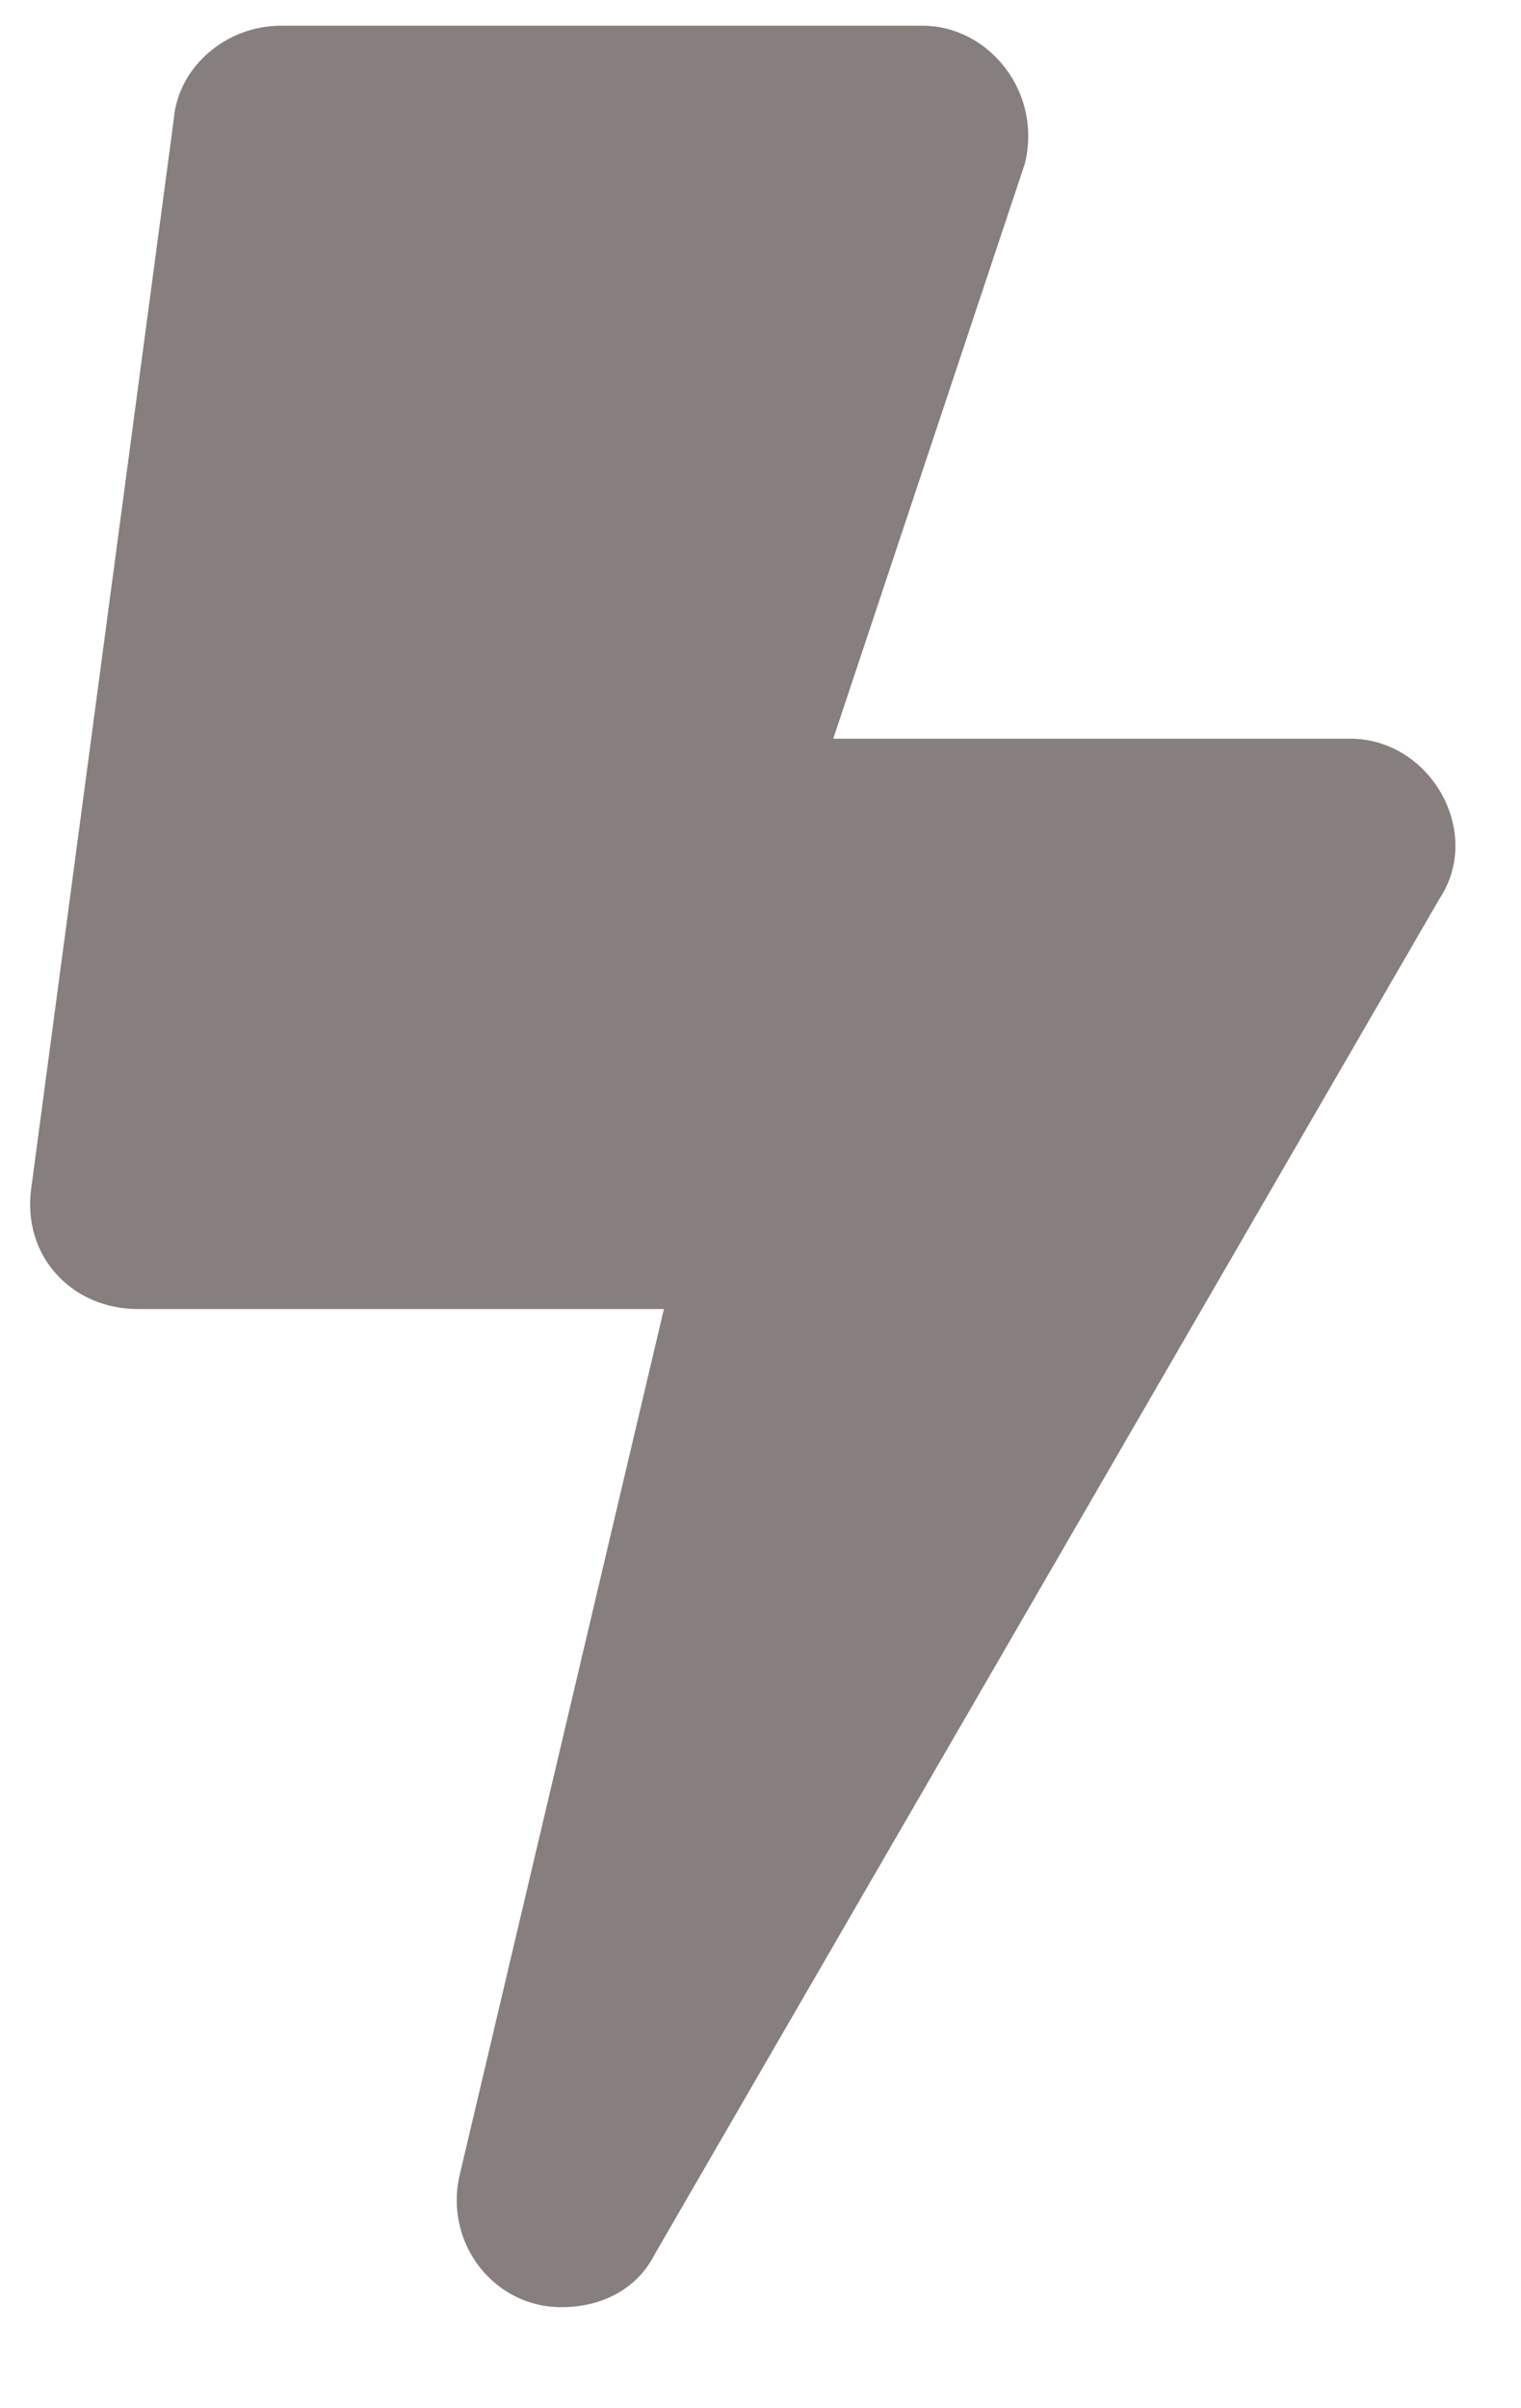 <svg width="12" height="19" viewBox="0 0 12 19" fill="none" xmlns="http://www.w3.org/2000/svg">
<path d="M10.652 5.828H6.574L8.085 1.293C8.226 0.73 7.804 0.203 7.277 0.203H2.214C1.792 0.203 1.406 0.52 1.371 0.941L0.246 9.379C0.175 9.906 0.562 10.328 1.089 10.328H5.238L3.621 17.184C3.515 17.711 3.902 18.203 4.429 18.203C4.746 18.203 5.027 18.062 5.168 17.781L11.355 7.094C11.707 6.566 11.285 5.828 10.652 5.828Z" fill="#877E7E"/>
</svg>
